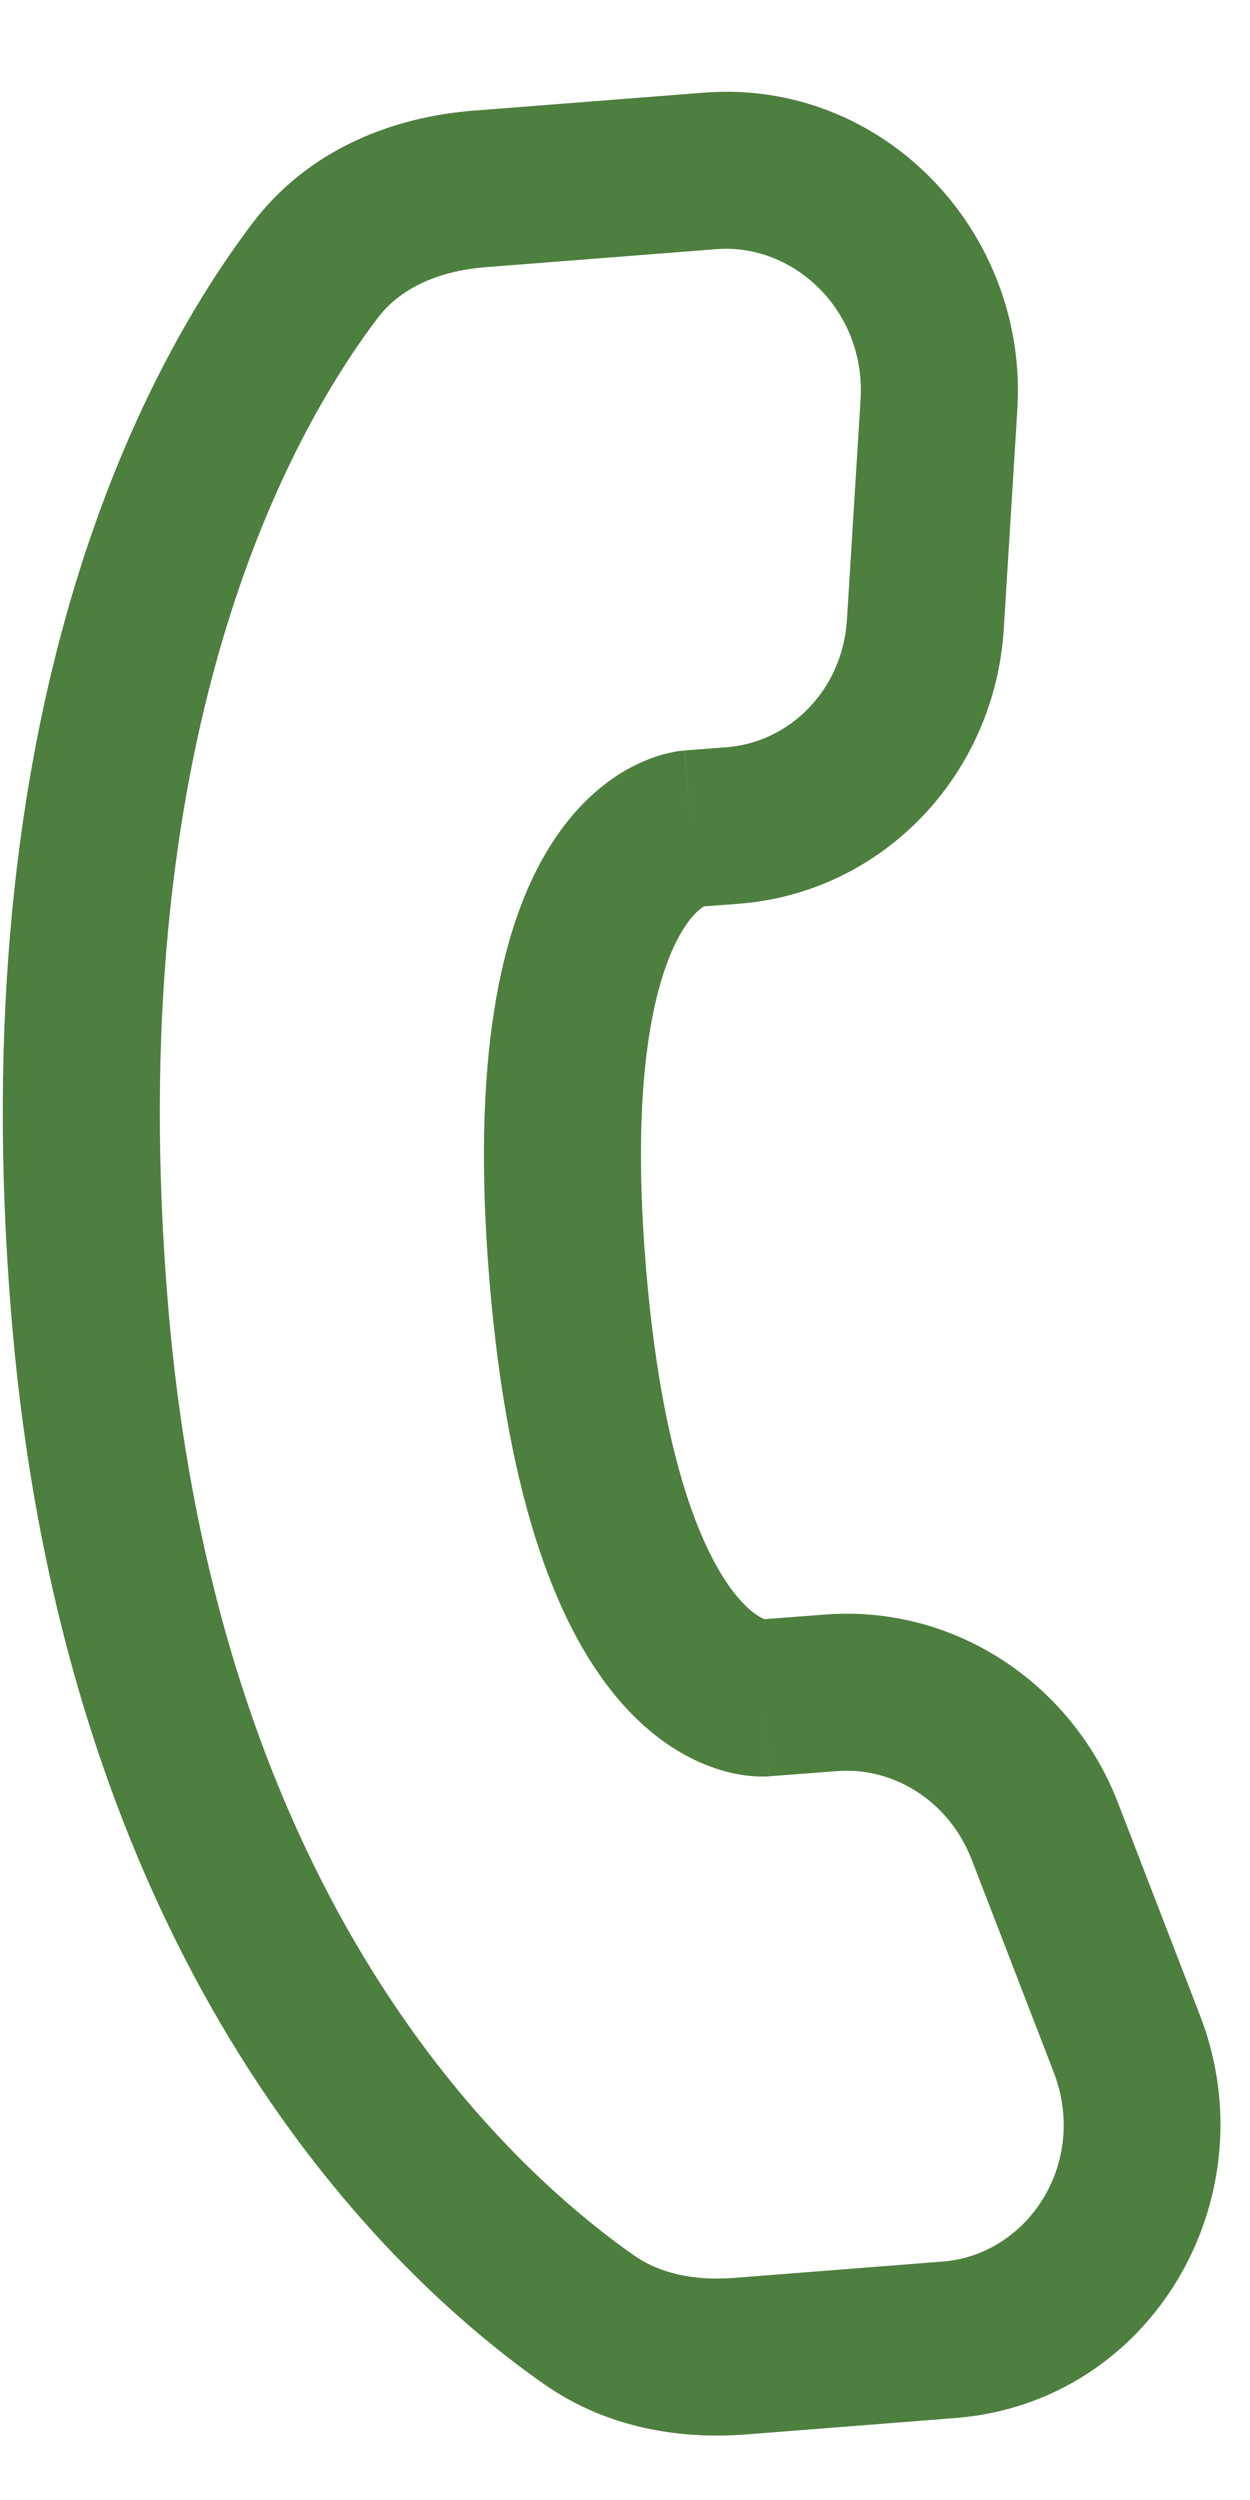 <svg width="9" height="18" viewBox="0 0 9 18" fill="none" xmlns="http://www.w3.org/2000/svg">
<path fill-rule="evenodd" clip-rule="evenodd" d="M5.069 0.667C6.358 0.567 7.404 1.669 7.325 2.948L7.227 4.531C7.162 5.572 6.364 6.425 5.321 6.507L5.068 6.526C5.047 6.539 4.986 6.581 4.914 6.699C4.752 6.963 4.525 7.626 4.652 9.139C4.779 10.651 5.113 11.271 5.319 11.509C5.413 11.617 5.482 11.65 5.505 11.658L5.937 11.625C6.864 11.552 7.716 12.115 8.05 12.982L8.64 14.511C9.146 15.82 8.298 17.299 6.877 17.41L5.372 17.528C4.898 17.565 4.371 17.484 3.916 17.165C2.795 16.379 0.478 14.196 0.084 9.502C-0.283 5.12 1.012 2.672 1.817 1.608C2.224 1.07 2.836 0.842 3.405 0.797L5.069 0.667ZM6.196 2.878C6.236 2.242 5.72 1.75 5.157 1.794L3.494 1.924C3.144 1.952 2.876 2.082 2.719 2.29C2.079 3.136 0.867 5.308 1.211 9.408C1.572 13.709 3.667 15.609 4.565 16.239C4.749 16.368 4.993 16.423 5.284 16.401L6.789 16.283C7.401 16.235 7.838 15.573 7.586 14.918L6.996 13.389C6.833 12.967 6.432 12.72 6.025 12.752L5.542 12.789L5.498 12.226C5.542 12.789 5.542 12.789 5.541 12.79L5.539 12.79L5.536 12.79L5.529 12.79L5.514 12.791C5.503 12.791 5.491 12.791 5.478 12.791C5.452 12.791 5.42 12.789 5.384 12.785C5.312 12.777 5.223 12.759 5.122 12.722C4.917 12.648 4.686 12.505 4.465 12.25C4.032 11.75 3.661 10.85 3.525 9.233C3.39 7.617 3.606 6.669 3.951 6.107C4.127 5.82 4.333 5.641 4.524 5.535C4.618 5.484 4.703 5.452 4.773 5.432C4.808 5.423 4.839 5.416 4.865 5.411C4.879 5.409 4.89 5.407 4.901 5.406L4.916 5.405L4.923 5.404L4.926 5.404L4.928 5.403C4.928 5.403 4.929 5.403 4.973 5.967L4.929 5.403L5.233 5.38C5.687 5.344 6.067 4.967 6.098 4.461L6.196 2.878Z" fill="#4D7F3E"/>
</svg>
